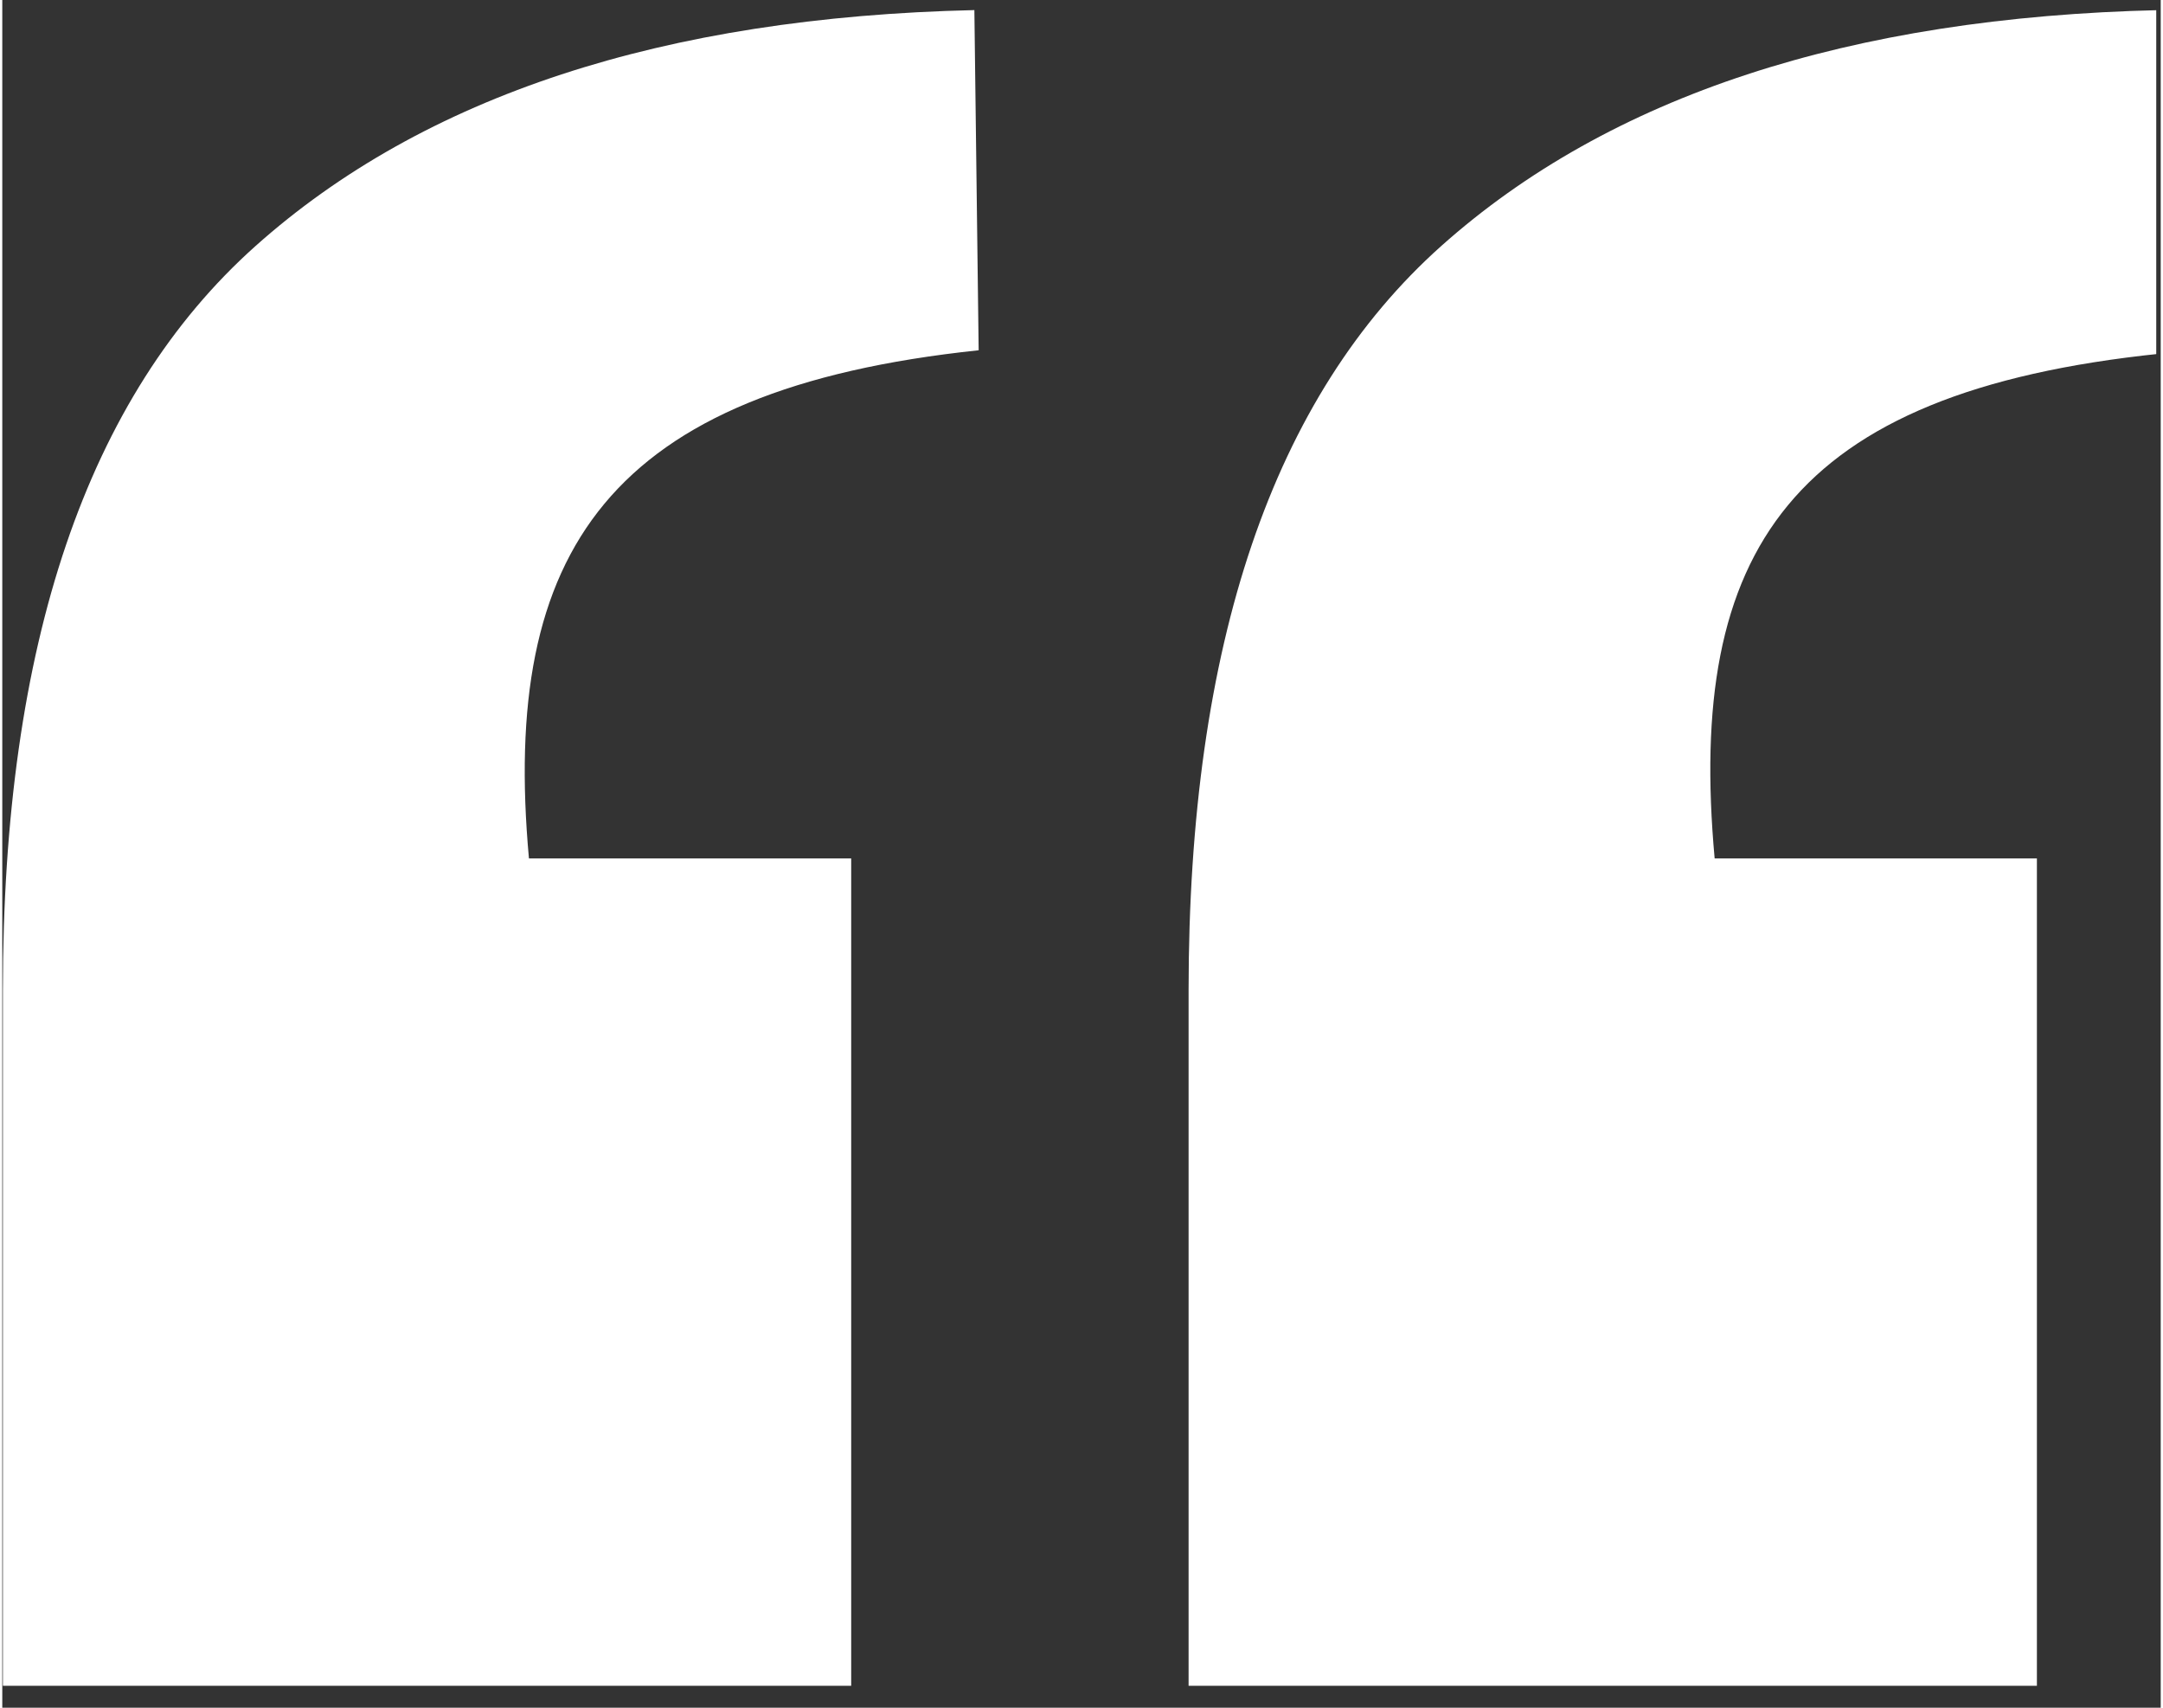 <svg xmlns="http://www.w3.org/2000/svg" xmlns:xlink="http://www.w3.org/1999/xlink" width="76" zoomAndPan="magnify" viewBox="0 0 56.88 45" height="60" preserveAspectRatio="xMidYMid meet" version="1.0"><rect x="0" y="0" width="56.88" height="45" fill="#333333" stroke="none"/><defs><clipPath id="b3ca105eca"><path d="M 0 0.266 L 56.762 0.266 L 56.762 44.422 L 0 44.422 Z M 0 0.266 " clip-rule="nonzero"/></clipPath></defs><g clip-path="url(#b3ca105eca)"><path fill="#ffffff" d="M 13.879 22.621 L 22.371 22.621 L 22.371 44.727 L 0.016 44.727 L 0.016 26.094 C 0.016 16.977 2.238 10.445 6.672 6.484 C 11.105 2.527 17.426 0.453 25.617 0.266 L 25.73 9.23 C 15.965 10.258 13.141 14.527 13.879 22.621 Z M 45.125 22.621 L 53.617 22.621 L 53.617 44.727 L 31.262 44.727 L 31.262 26.094 C 31.262 16.977 33.484 10.445 37.918 6.484 C 42.352 2.527 48.672 0.453 56.863 0.266 L 56.863 9.32 C 47.098 10.332 44.387 14.527 45.125 22.621 Z M 45.125 22.621 " fill-opacity="1" fill-rule="nonzero"/></g></svg>